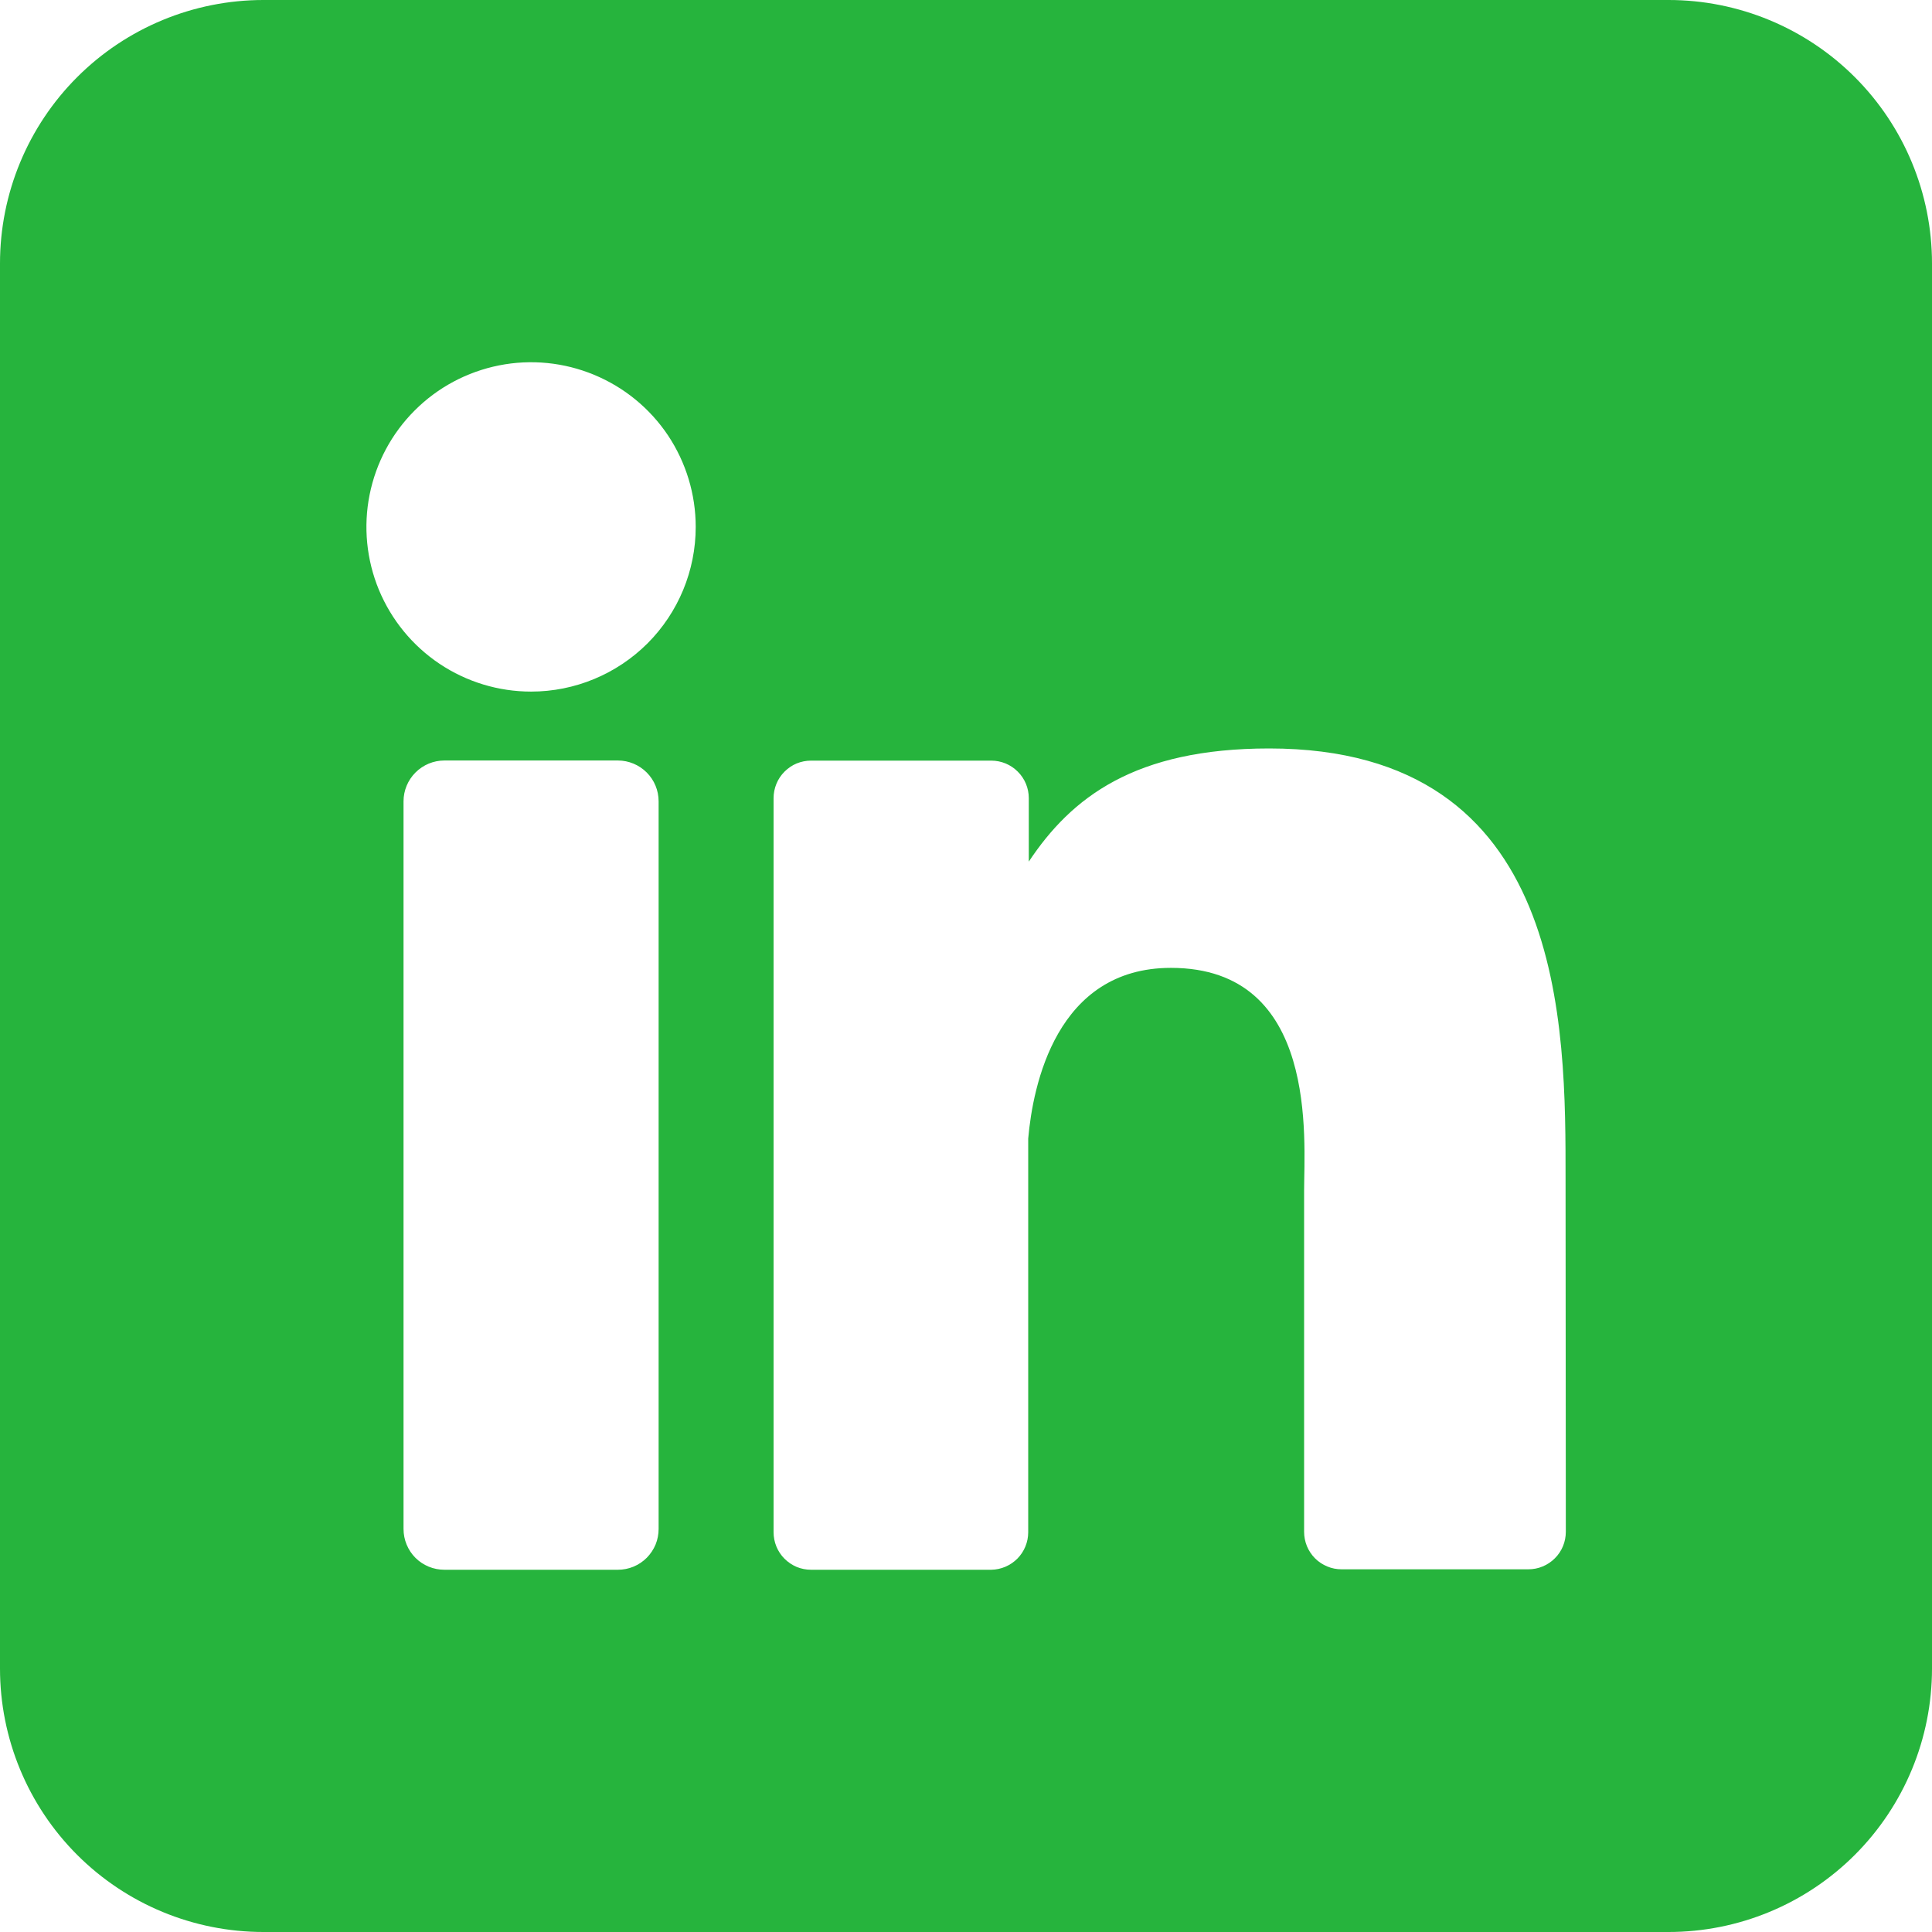 <svg width="30" height="30" viewBox="0 0 30 30" fill="none" xmlns="http://www.w3.org/2000/svg">
<g clip-path="url(#clip0_2009_135)">
<path d="M25.909 0H4.091C3.006 0 1.965 0.431 1.198 1.198C0.431 1.965 0 3.006 0 4.091L0 25.909C0 26.994 0.431 28.035 1.198 28.802C1.965 29.569 3.006 30 4.091 30H25.909C26.994 30 28.035 29.569 28.802 28.802C29.569 28.035 30 26.994 30 25.909V4.091C30 3.006 29.569 1.965 28.802 1.198C28.035 0.431 26.994 0 25.909 0ZM10.227 23.741C10.227 23.824 10.211 23.907 10.18 23.983C10.148 24.06 10.101 24.13 10.043 24.189C9.984 24.248 9.914 24.295 9.837 24.327C9.76 24.359 9.678 24.375 9.595 24.375H6.9C6.817 24.375 6.734 24.359 6.657 24.327C6.58 24.295 6.51 24.249 6.451 24.19C6.392 24.131 6.346 24.061 6.314 23.984C6.282 23.907 6.266 23.824 6.266 23.741V12.443C6.266 12.275 6.333 12.114 6.452 11.995C6.571 11.876 6.732 11.809 6.9 11.809H9.595C9.763 11.809 9.924 11.877 10.042 11.995C10.161 12.114 10.227 12.275 10.227 12.443V23.741ZM8.247 10.739C7.741 10.739 7.247 10.589 6.826 10.308C6.406 10.027 6.078 9.627 5.884 9.16C5.691 8.693 5.64 8.179 5.739 7.683C5.838 7.187 6.081 6.731 6.439 6.374C6.796 6.016 7.252 5.773 7.748 5.674C8.244 5.575 8.758 5.626 9.225 5.82C9.692 6.013 10.092 6.341 10.373 6.761C10.653 7.182 10.803 7.676 10.803 8.182C10.803 8.86 10.534 9.51 10.055 9.99C9.575 10.469 8.925 10.739 8.247 10.739ZM24.314 23.785C24.314 23.862 24.299 23.938 24.27 24.009C24.241 24.079 24.198 24.144 24.143 24.198C24.089 24.252 24.025 24.295 23.954 24.324C23.883 24.354 23.807 24.368 23.731 24.368H20.833C20.756 24.368 20.68 24.354 20.61 24.324C20.539 24.295 20.474 24.252 20.42 24.198C20.366 24.144 20.323 24.079 20.294 24.009C20.265 23.938 20.25 23.862 20.25 23.785V18.493C20.25 17.702 20.482 15.029 18.182 15.029C16.401 15.029 16.038 16.858 15.966 17.68V23.792C15.966 23.945 15.906 24.092 15.799 24.201C15.691 24.31 15.545 24.373 15.392 24.375H12.593C12.517 24.375 12.441 24.36 12.37 24.331C12.3 24.301 12.236 24.258 12.182 24.204C12.128 24.15 12.085 24.086 12.056 24.015C12.027 23.944 12.012 23.869 12.012 23.792V12.394C12.012 12.317 12.027 12.242 12.056 12.171C12.085 12.1 12.128 12.036 12.182 11.982C12.236 11.928 12.3 11.884 12.37 11.855C12.441 11.826 12.517 11.811 12.593 11.811H15.392C15.547 11.811 15.695 11.872 15.804 11.982C15.914 12.091 15.975 12.239 15.975 12.394V13.379C16.636 12.385 17.616 11.622 19.708 11.622C24.341 11.622 24.31 15.948 24.31 18.324L24.314 23.785Z" fill="#26B43D"/>
</g>
<defs>
<clipPath id="clip0_2009_135">
<rect width="30" height="30" fill="white"/>
</clipPath>
</defs>
</svg>
